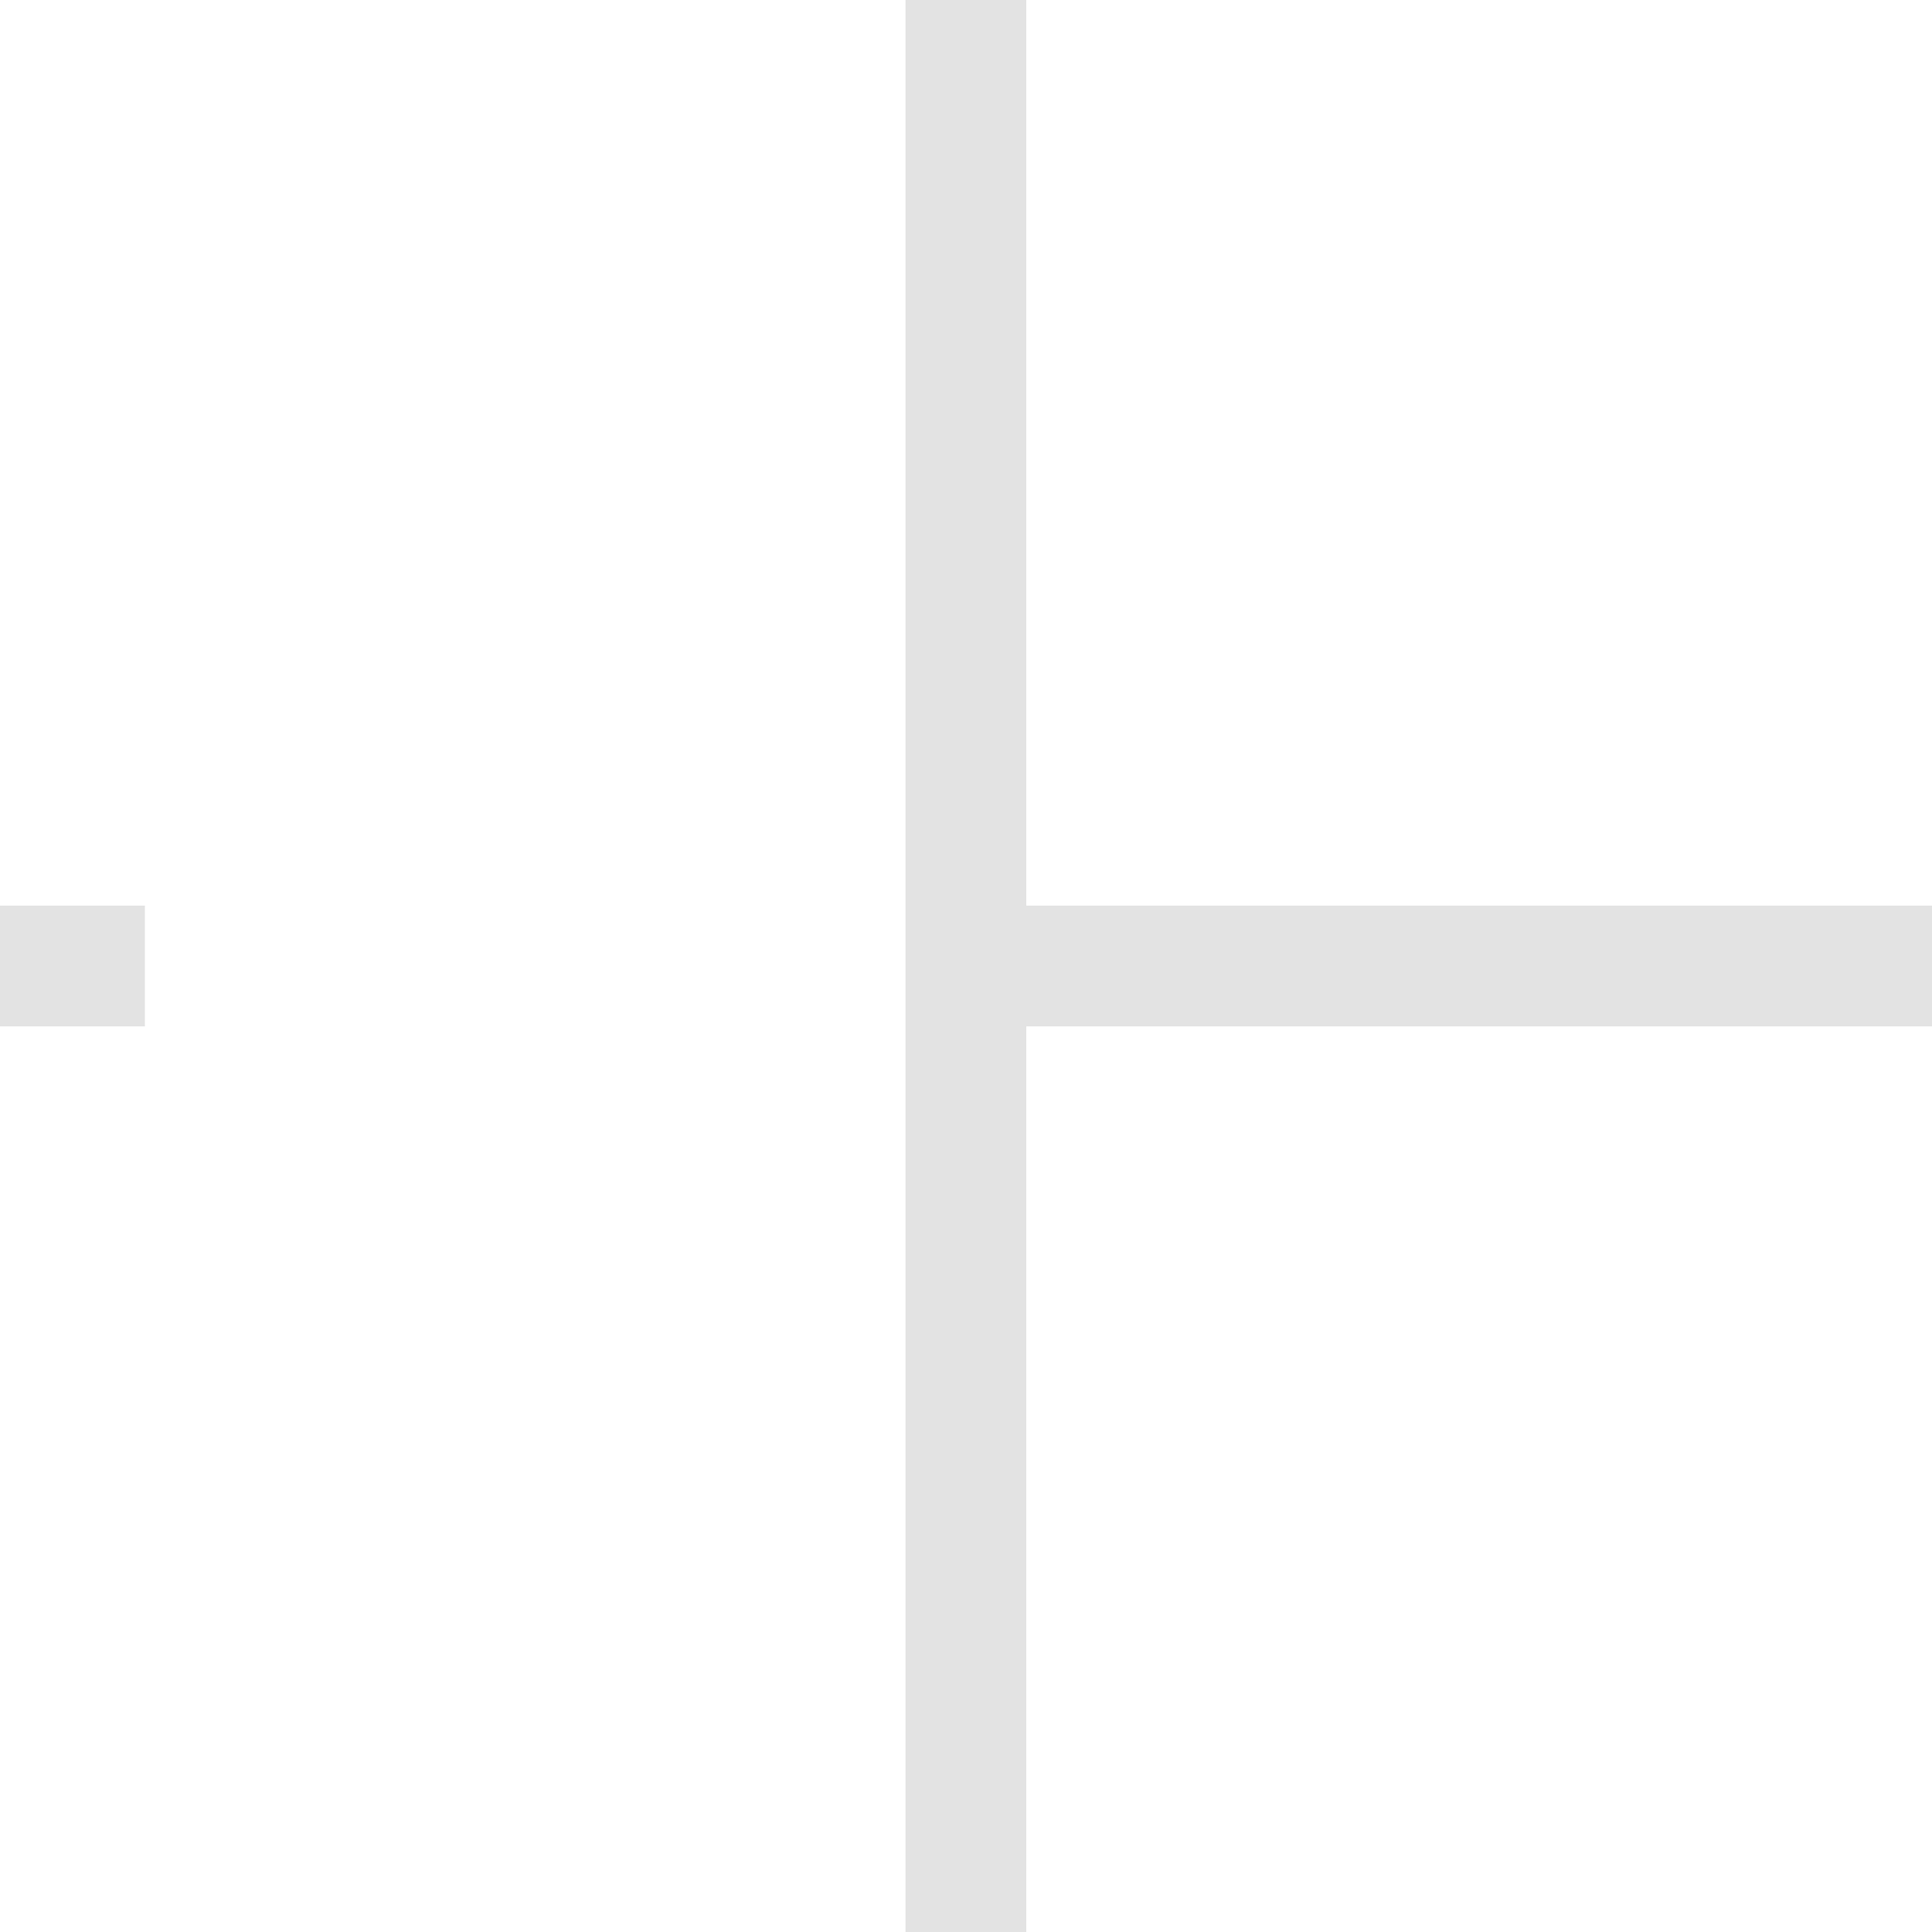 <svg xmlns="http://www.w3.org/2000/svg" fill="none" viewBox="0 0 32 32" height="32" width="32">
<path stroke-width="2" stroke="#E3E3E3" d="M15.998 0L15.998 32"></path>
<path stroke-width="2" stroke="#E3E3E3" d="M32 16L16 16"></path>
<path stroke-width="2" stroke="#E3E3E3" d="M2.4 16H-0"></path>
</svg>
